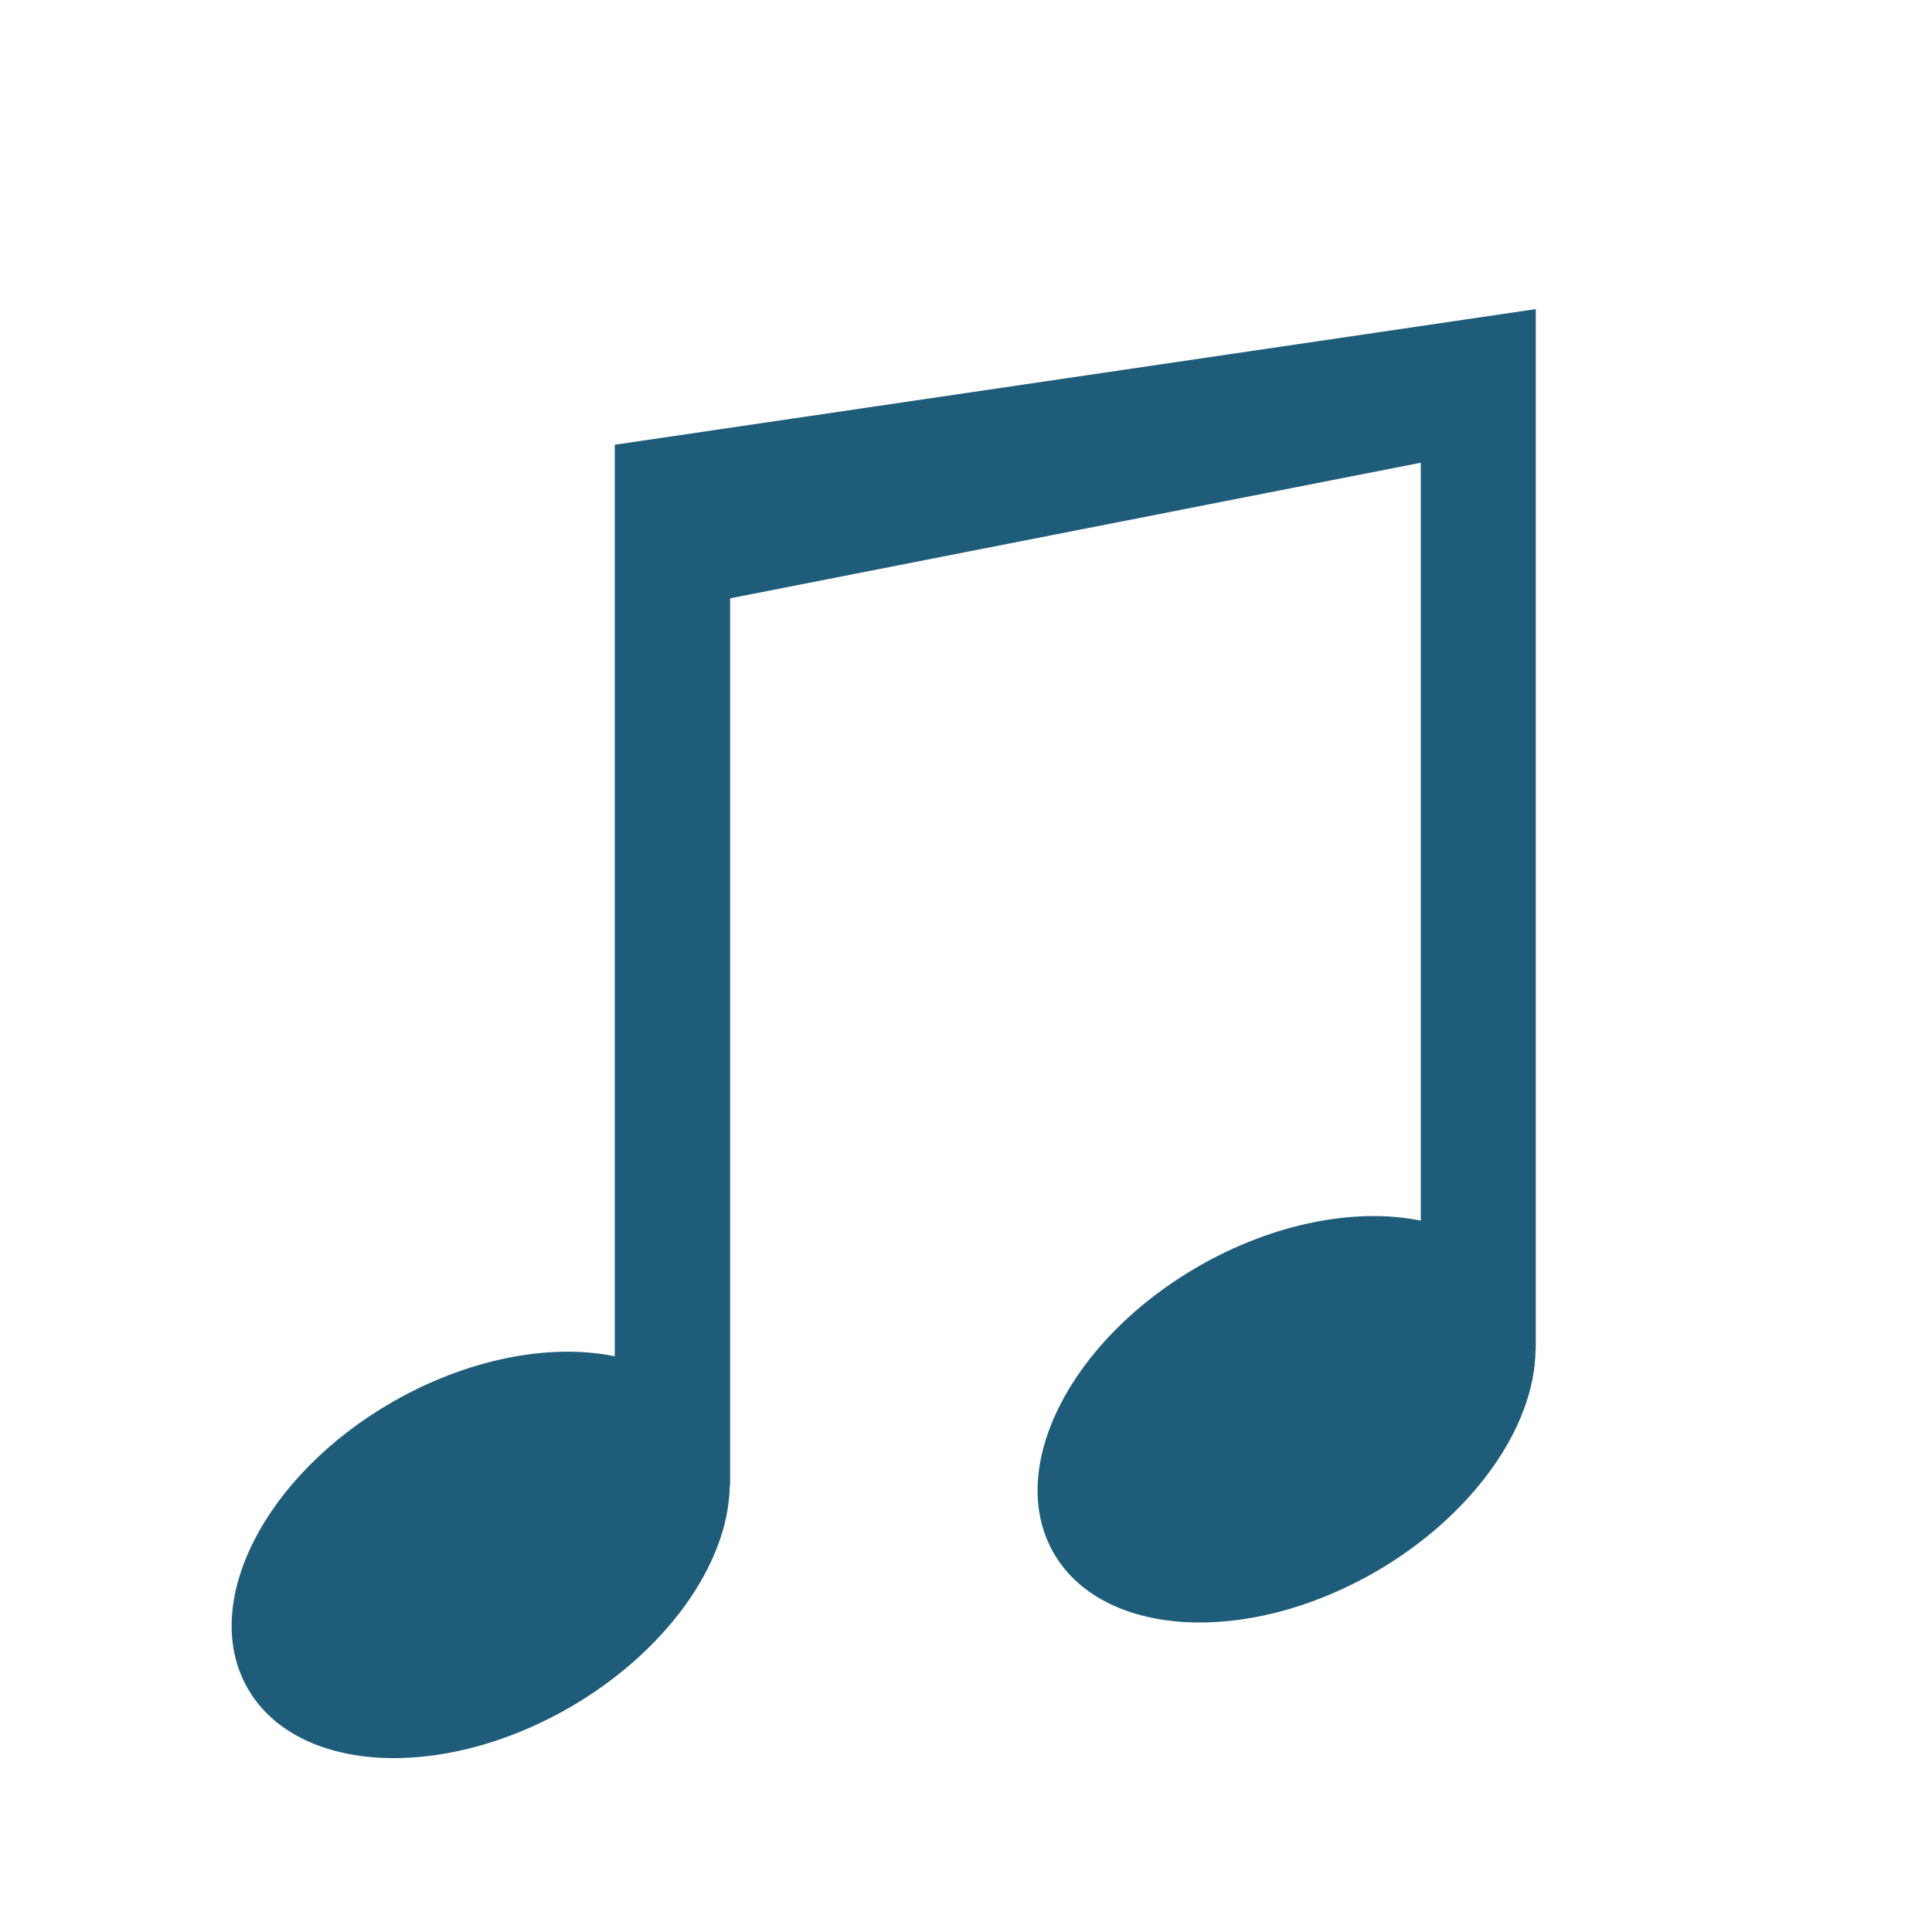 <?xml version="1.0" encoding="utf-8"?>
<!-- Generator: Adobe Illustrator 24.0.2, SVG Export Plug-In . SVG Version: 6.00 Build 0)  -->
<svg version="1.1" id="レイヤー_1" xmlns="http://www.w3.org/2000/svg" xmlns:xlink="http://www.w3.org/1999/xlink" x="0px"
	 y="0px" viewBox="0 0 100 100" style="enable-background:new 0 0 100 100;" xml:space="preserve">
<style type="text/css">
	.st0{fill:#1F5C7A;}
</style>
<path class="st0" d="M31.82,23.02V70.2c-3.42-0.7-7.67,0.17-11.48,2.35c-6.66,3.82-10.03,10.46-7.52,14.84
	c2.51,4.38,9.95,4.84,16.61,1.02c4.98-2.86,8.29-7.43,8.34-11.51h0.02V30.97l35.75-7.02v39.23c-3.42-0.7-7.68,0.17-11.48,2.35
	c-6.66,3.82-10.03,10.46-7.53,14.84c2.51,4.38,9.95,4.84,16.61,1.02c4.98-2.86,8.29-7.43,8.34-11.51h0.01V16L31.82,23.02z
	 M31.82,23.02"/>
</svg>
